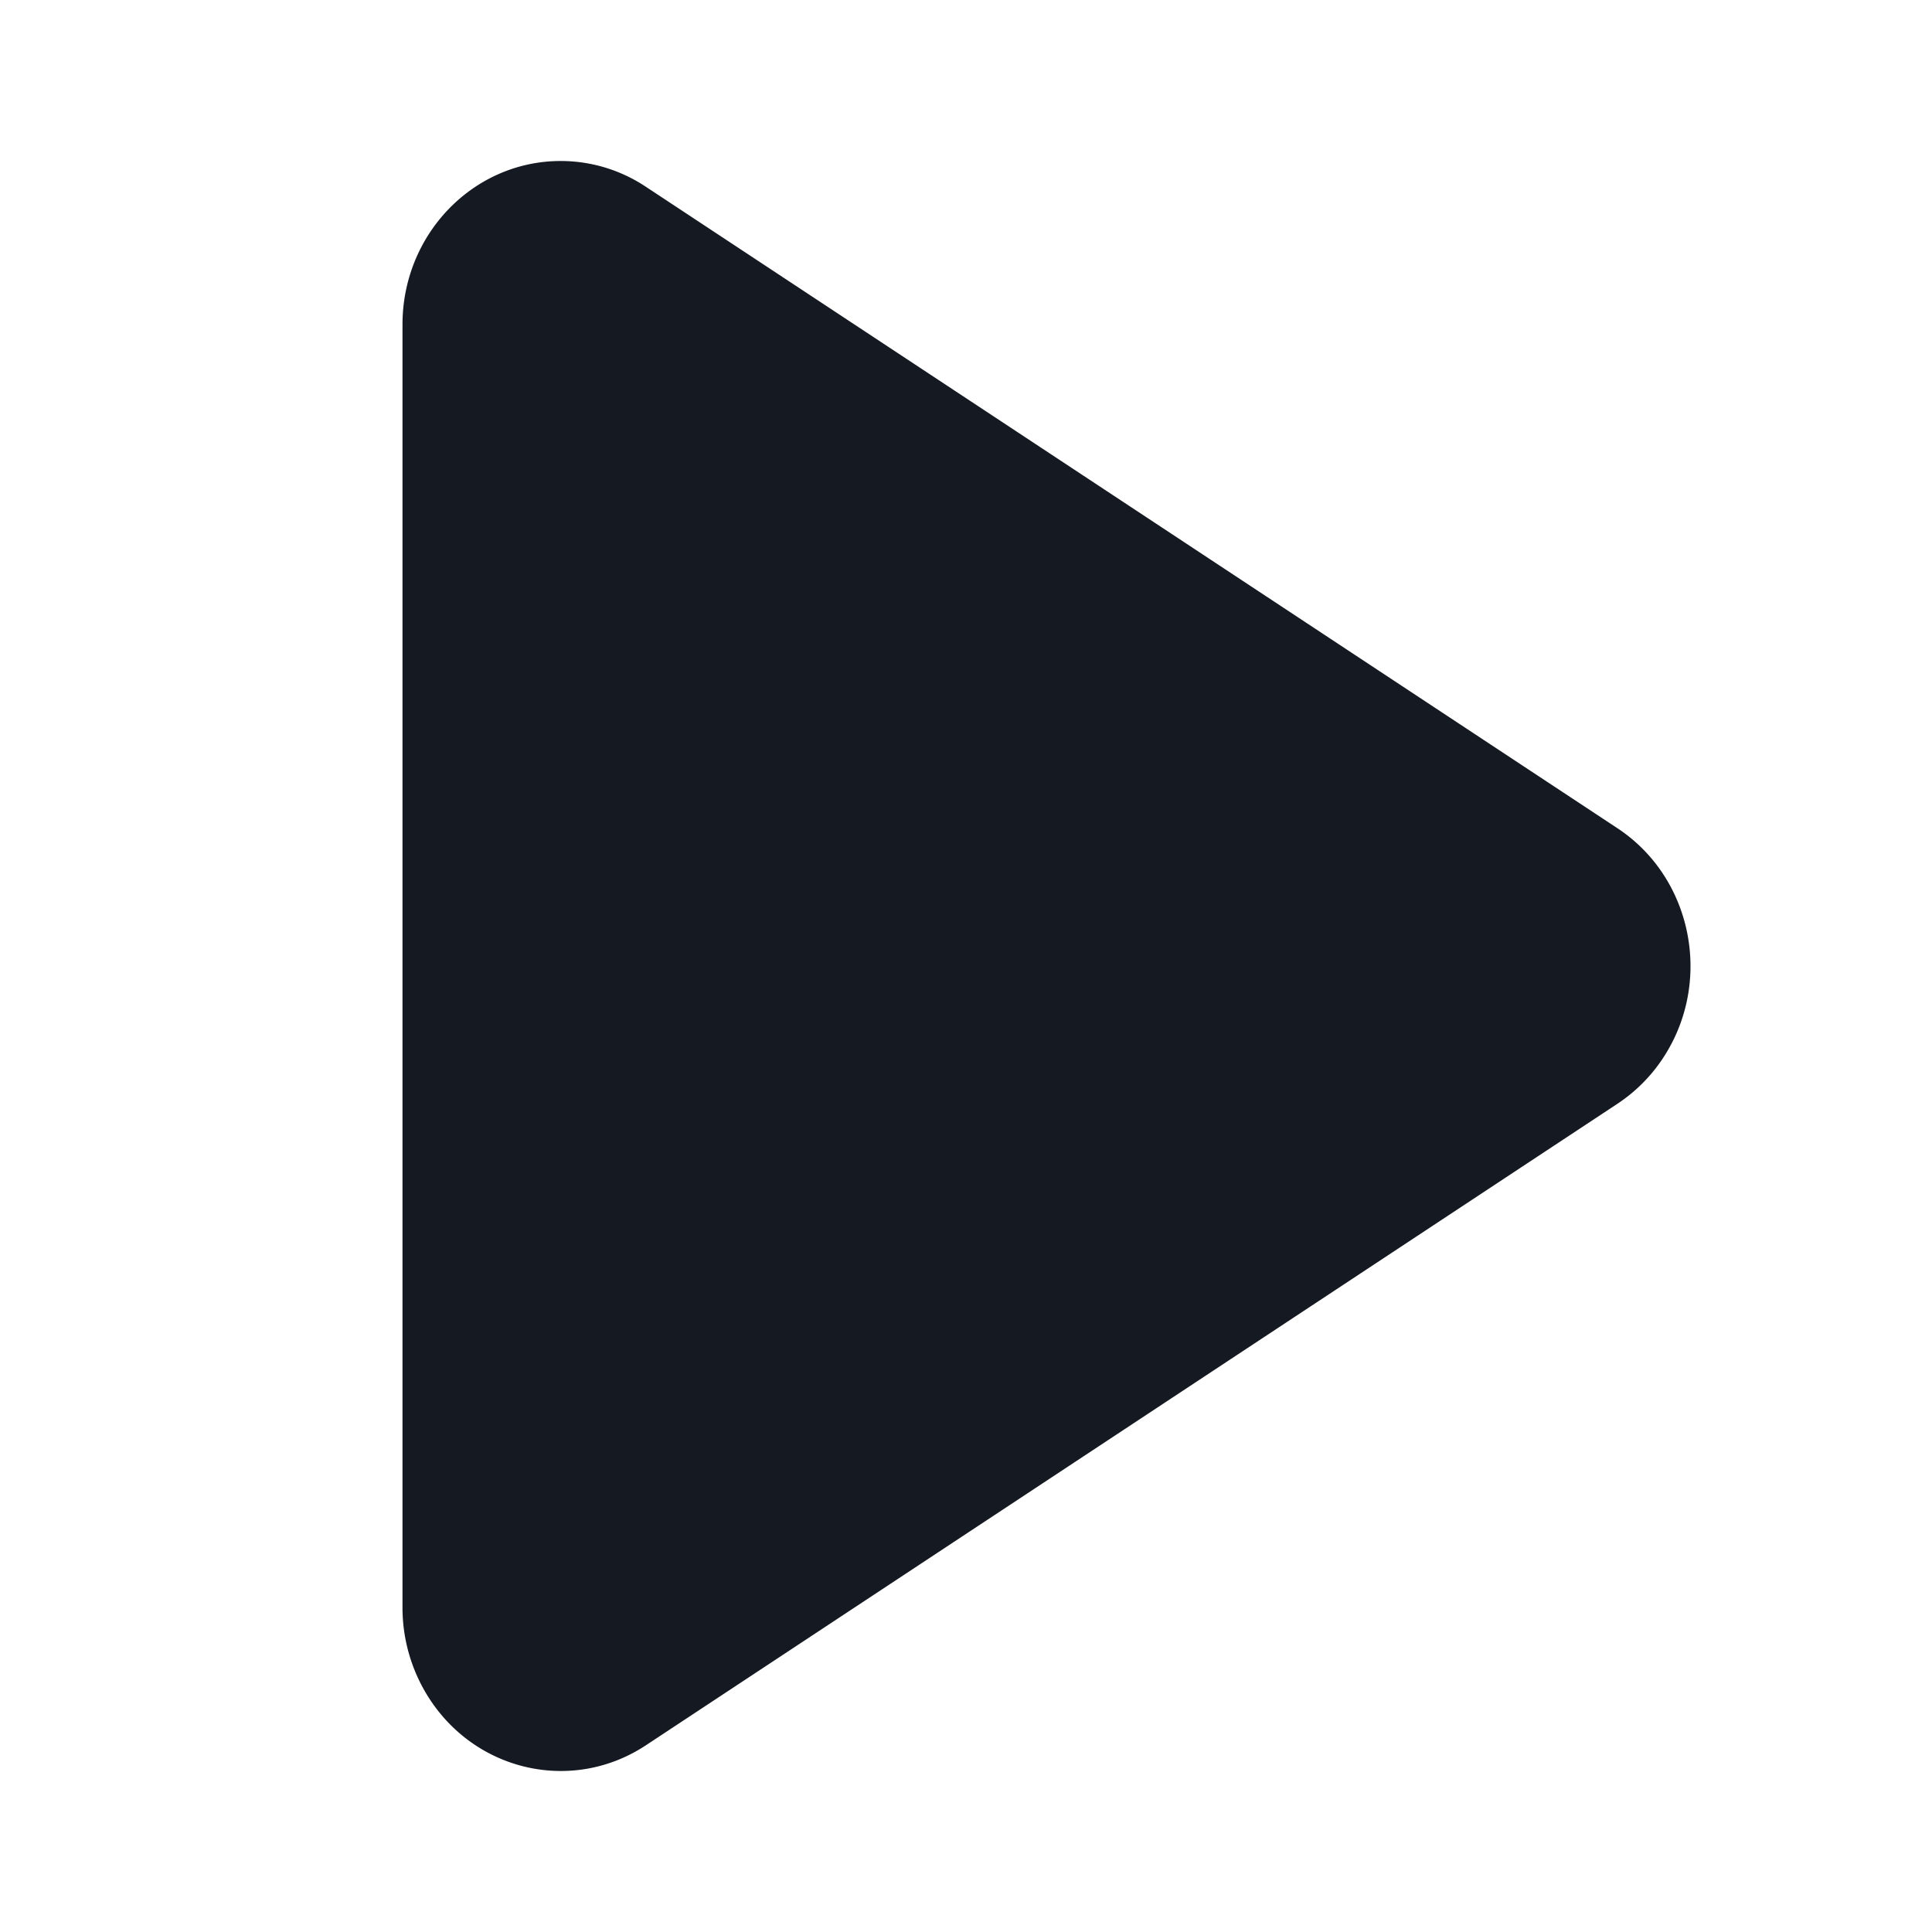 <svg width="24" height="24" viewBox="0 0 24 24" xmlns="http://www.w3.org/2000/svg"><path d="M20.093 13.711l-12.07 7.97c-.915.603-2.13.326-2.714-.619A2.08 2.08 0 0 1 5 19.97V4.031C5 2.909 5.88 2 6.965 2c.375 0 .742.11 1.058.32l12.07 7.969c.914.603 1.182 1.86.598 2.804a2 2 0 0 1-.598.618z" fill="#151922" fill-rule="evenodd"/></svg>